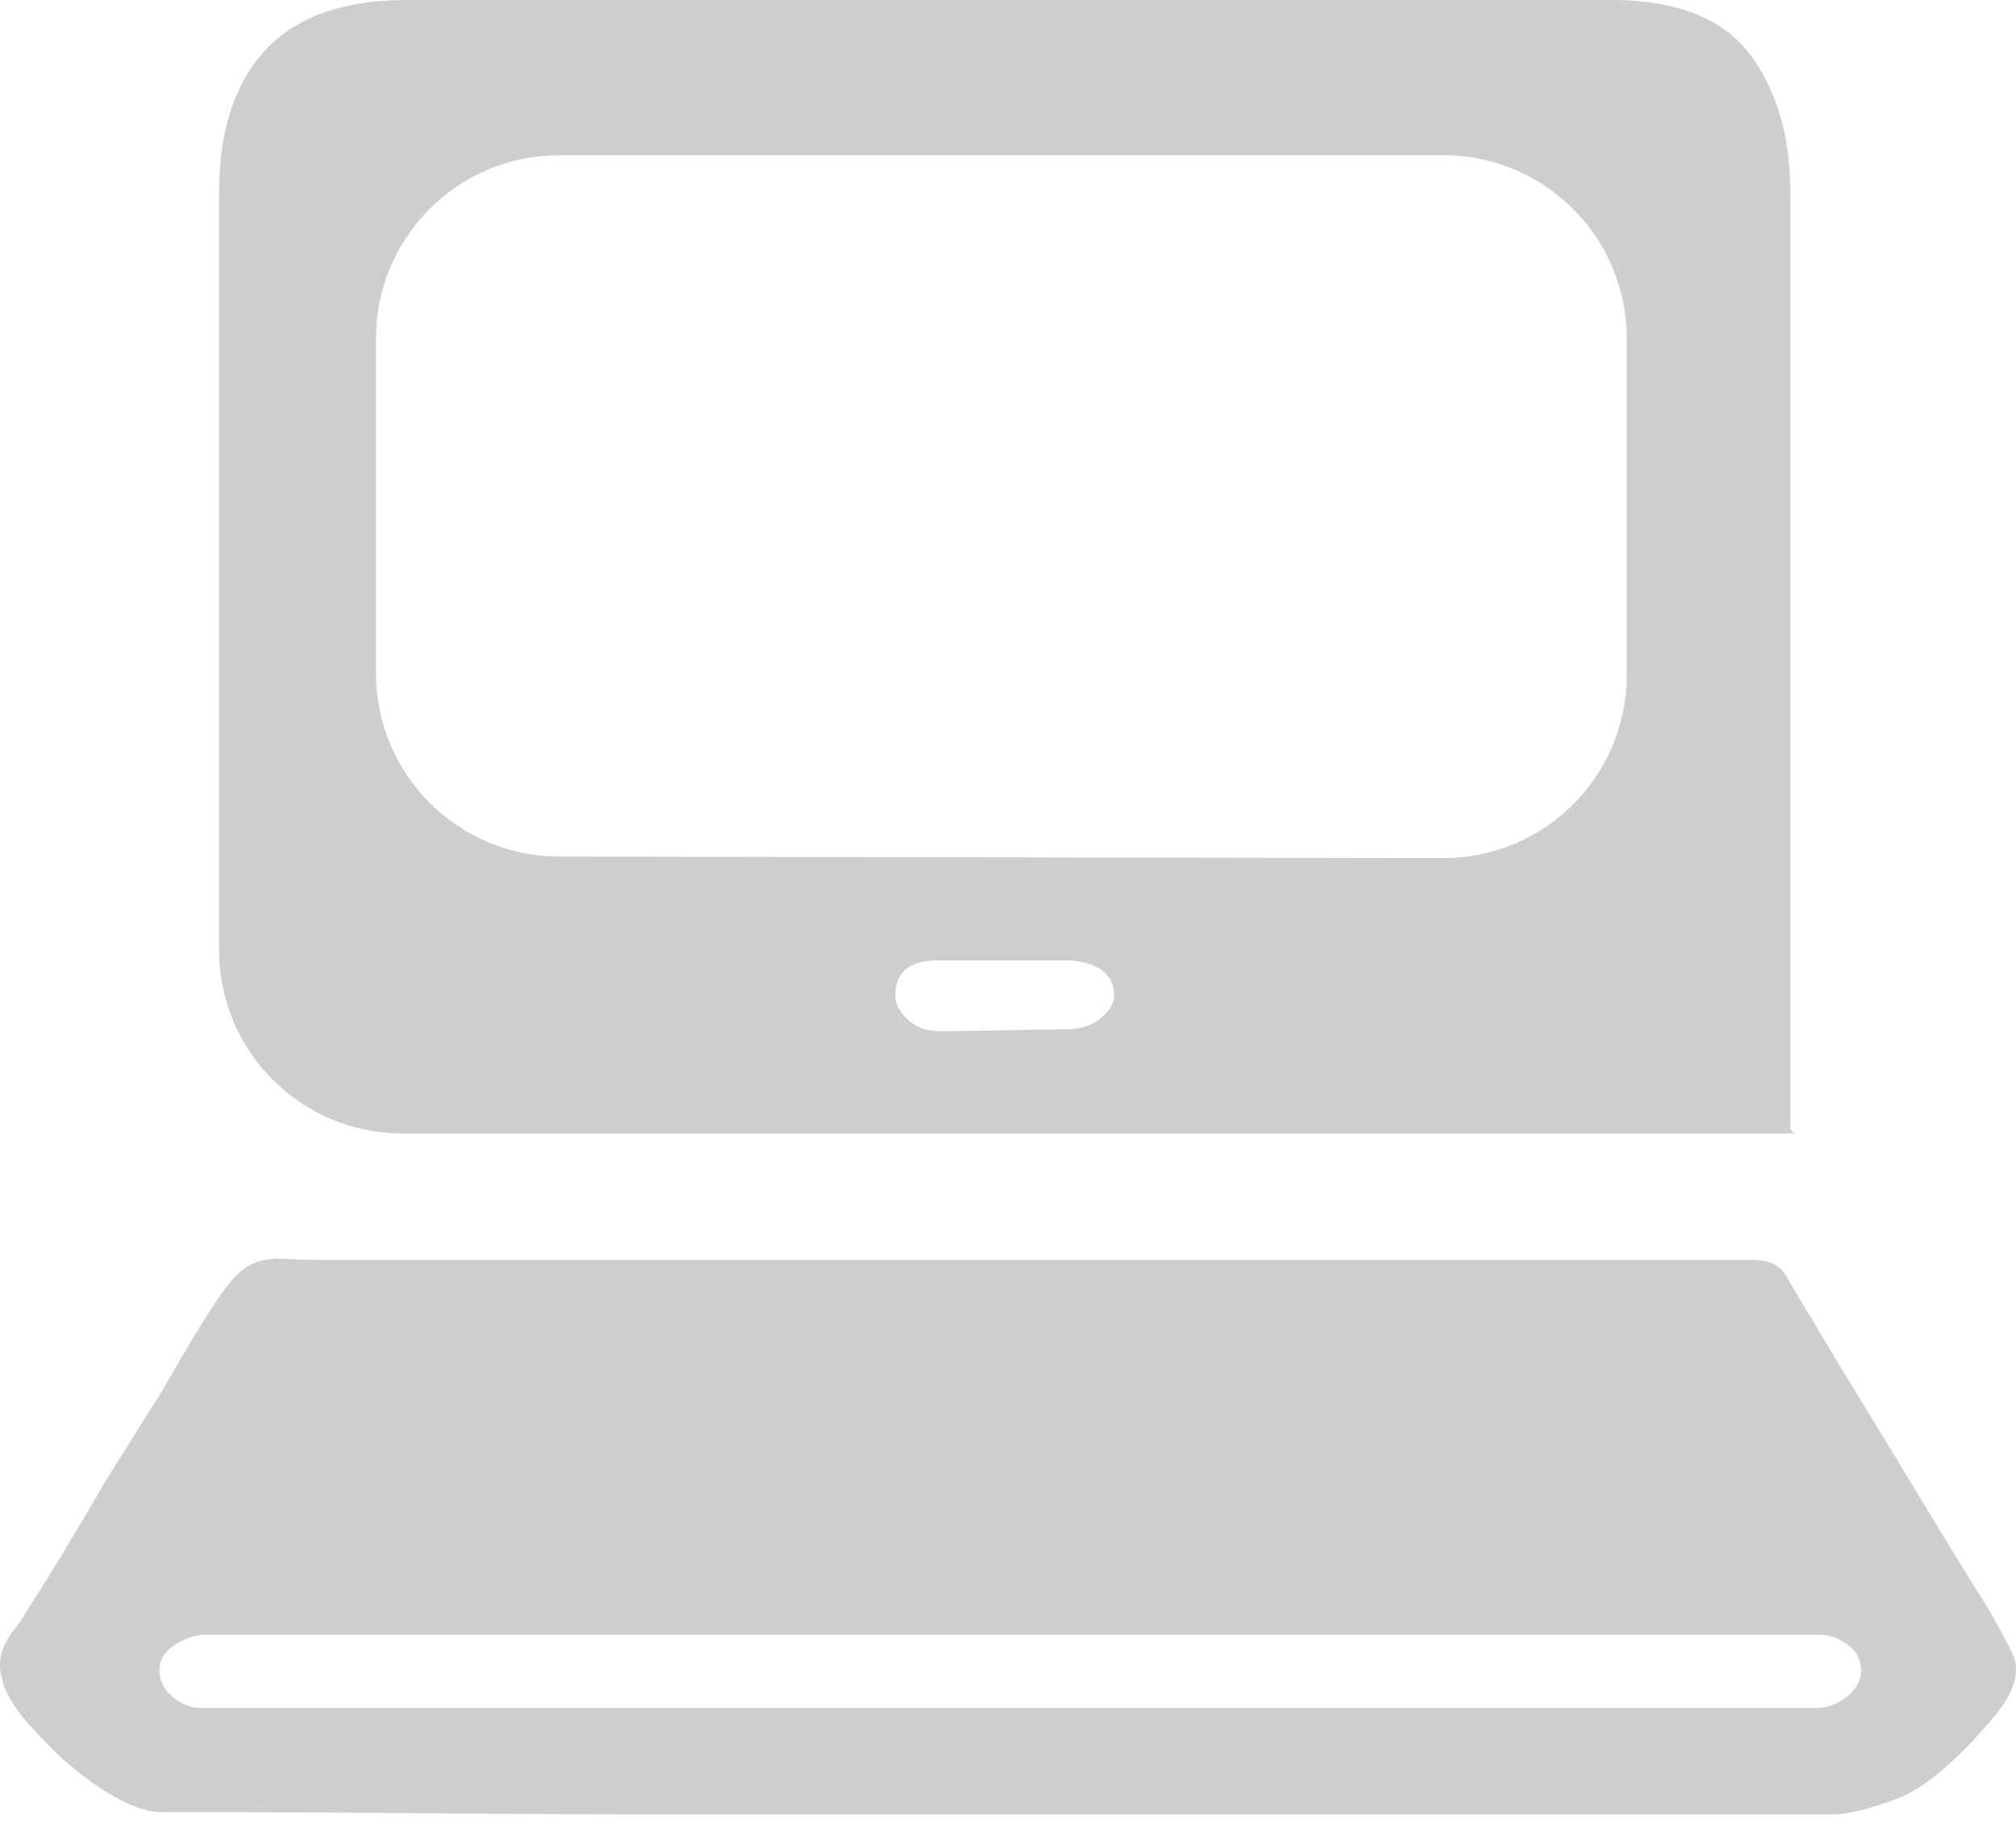 <svg width="22" height="20" viewBox="0 0 22 20" fill="none" xmlns="http://www.w3.org/2000/svg">
<path d="M19.537 12.297C19.537 12.337 19.569 12.369 19.609 12.369H4.391C3.286 12.369 2.391 11.473 2.391 10.369V2.106C2.391 1.428 2.56 0.908 2.897 0.545C3.235 0.182 3.749 0 4.441 0H17.584C18.307 0 18.817 0.206 19.115 0.617C19.412 1.029 19.553 1.557 19.537 2.203V12.297ZM17.752 3.694C17.752 2.59 16.857 1.694 15.752 1.694H6.103C4.998 1.694 4.103 2.59 4.103 3.694V7.347C4.103 8.45 4.996 9.345 6.1 9.347L15.749 9.364C16.855 9.366 17.752 8.47 17.752 7.364V3.694ZM12.158 10.868C12.158 10.642 12.005 10.513 11.699 10.481H10.228C9.923 10.481 9.77 10.61 9.77 10.868C9.77 10.949 9.81 11.03 9.891 11.11C9.94 11.16 9.999 11.197 10.067 11.223C10.155 11.255 10.252 11.255 10.346 11.253L11.651 11.231C11.796 11.231 11.916 11.191 12.013 11.11C12.109 11.03 12.158 10.949 12.158 10.868ZM19.127 13.749C19.304 13.749 19.424 13.805 19.489 13.918C19.553 14.031 19.649 14.192 19.778 14.402C19.842 14.515 19.963 14.717 20.14 15.007C20.317 15.298 20.506 15.608 20.707 15.939C20.907 16.27 21.096 16.581 21.273 16.871C21.45 17.162 21.571 17.355 21.635 17.452C21.764 17.662 21.872 17.86 21.961 18.045C22.049 18.231 21.989 18.453 21.78 18.711C21.362 19.211 21 19.518 20.695 19.631C20.389 19.744 20.156 19.8 19.995 19.8H19.079H16.981H14.111H10.855H7.624C6.563 19.8 5.61 19.796 4.766 19.788C3.922 19.78 3.235 19.776 2.704 19.776H1.788C1.659 19.776 1.527 19.744 1.39 19.679C1.253 19.614 1.113 19.53 0.968 19.425C0.823 19.32 0.691 19.207 0.57 19.086C0.45 18.965 0.341 18.848 0.245 18.735C0.132 18.59 0.06 18.461 0.028 18.348C-0.005 18.235 -0.009 18.134 0.016 18.045C0.04 17.956 0.084 17.872 0.148 17.791C0.212 17.71 0.277 17.613 0.341 17.5C0.405 17.404 0.514 17.23 0.667 16.98C0.819 16.73 0.984 16.452 1.161 16.145L1.74 15.225C1.917 14.919 2.069 14.66 2.198 14.451C2.327 14.241 2.435 14.084 2.524 13.979C2.612 13.874 2.704 13.805 2.801 13.773C2.897 13.741 3.002 13.729 3.114 13.737C3.227 13.745 3.372 13.749 3.548 13.749H19.127ZM20.309 18.227C20.309 18.114 20.26 18.021 20.164 17.948C20.067 17.876 19.963 17.839 19.851 17.839H2.246C2.134 17.839 2.021 17.876 1.909 17.948C1.796 18.021 1.74 18.114 1.74 18.227C1.74 18.34 1.788 18.436 1.884 18.517C1.981 18.598 2.085 18.638 2.198 18.638H19.826C19.939 18.638 20.047 18.598 20.152 18.517C20.256 18.436 20.309 18.34 20.309 18.227Z" fill="#cecece"/>
</svg>
